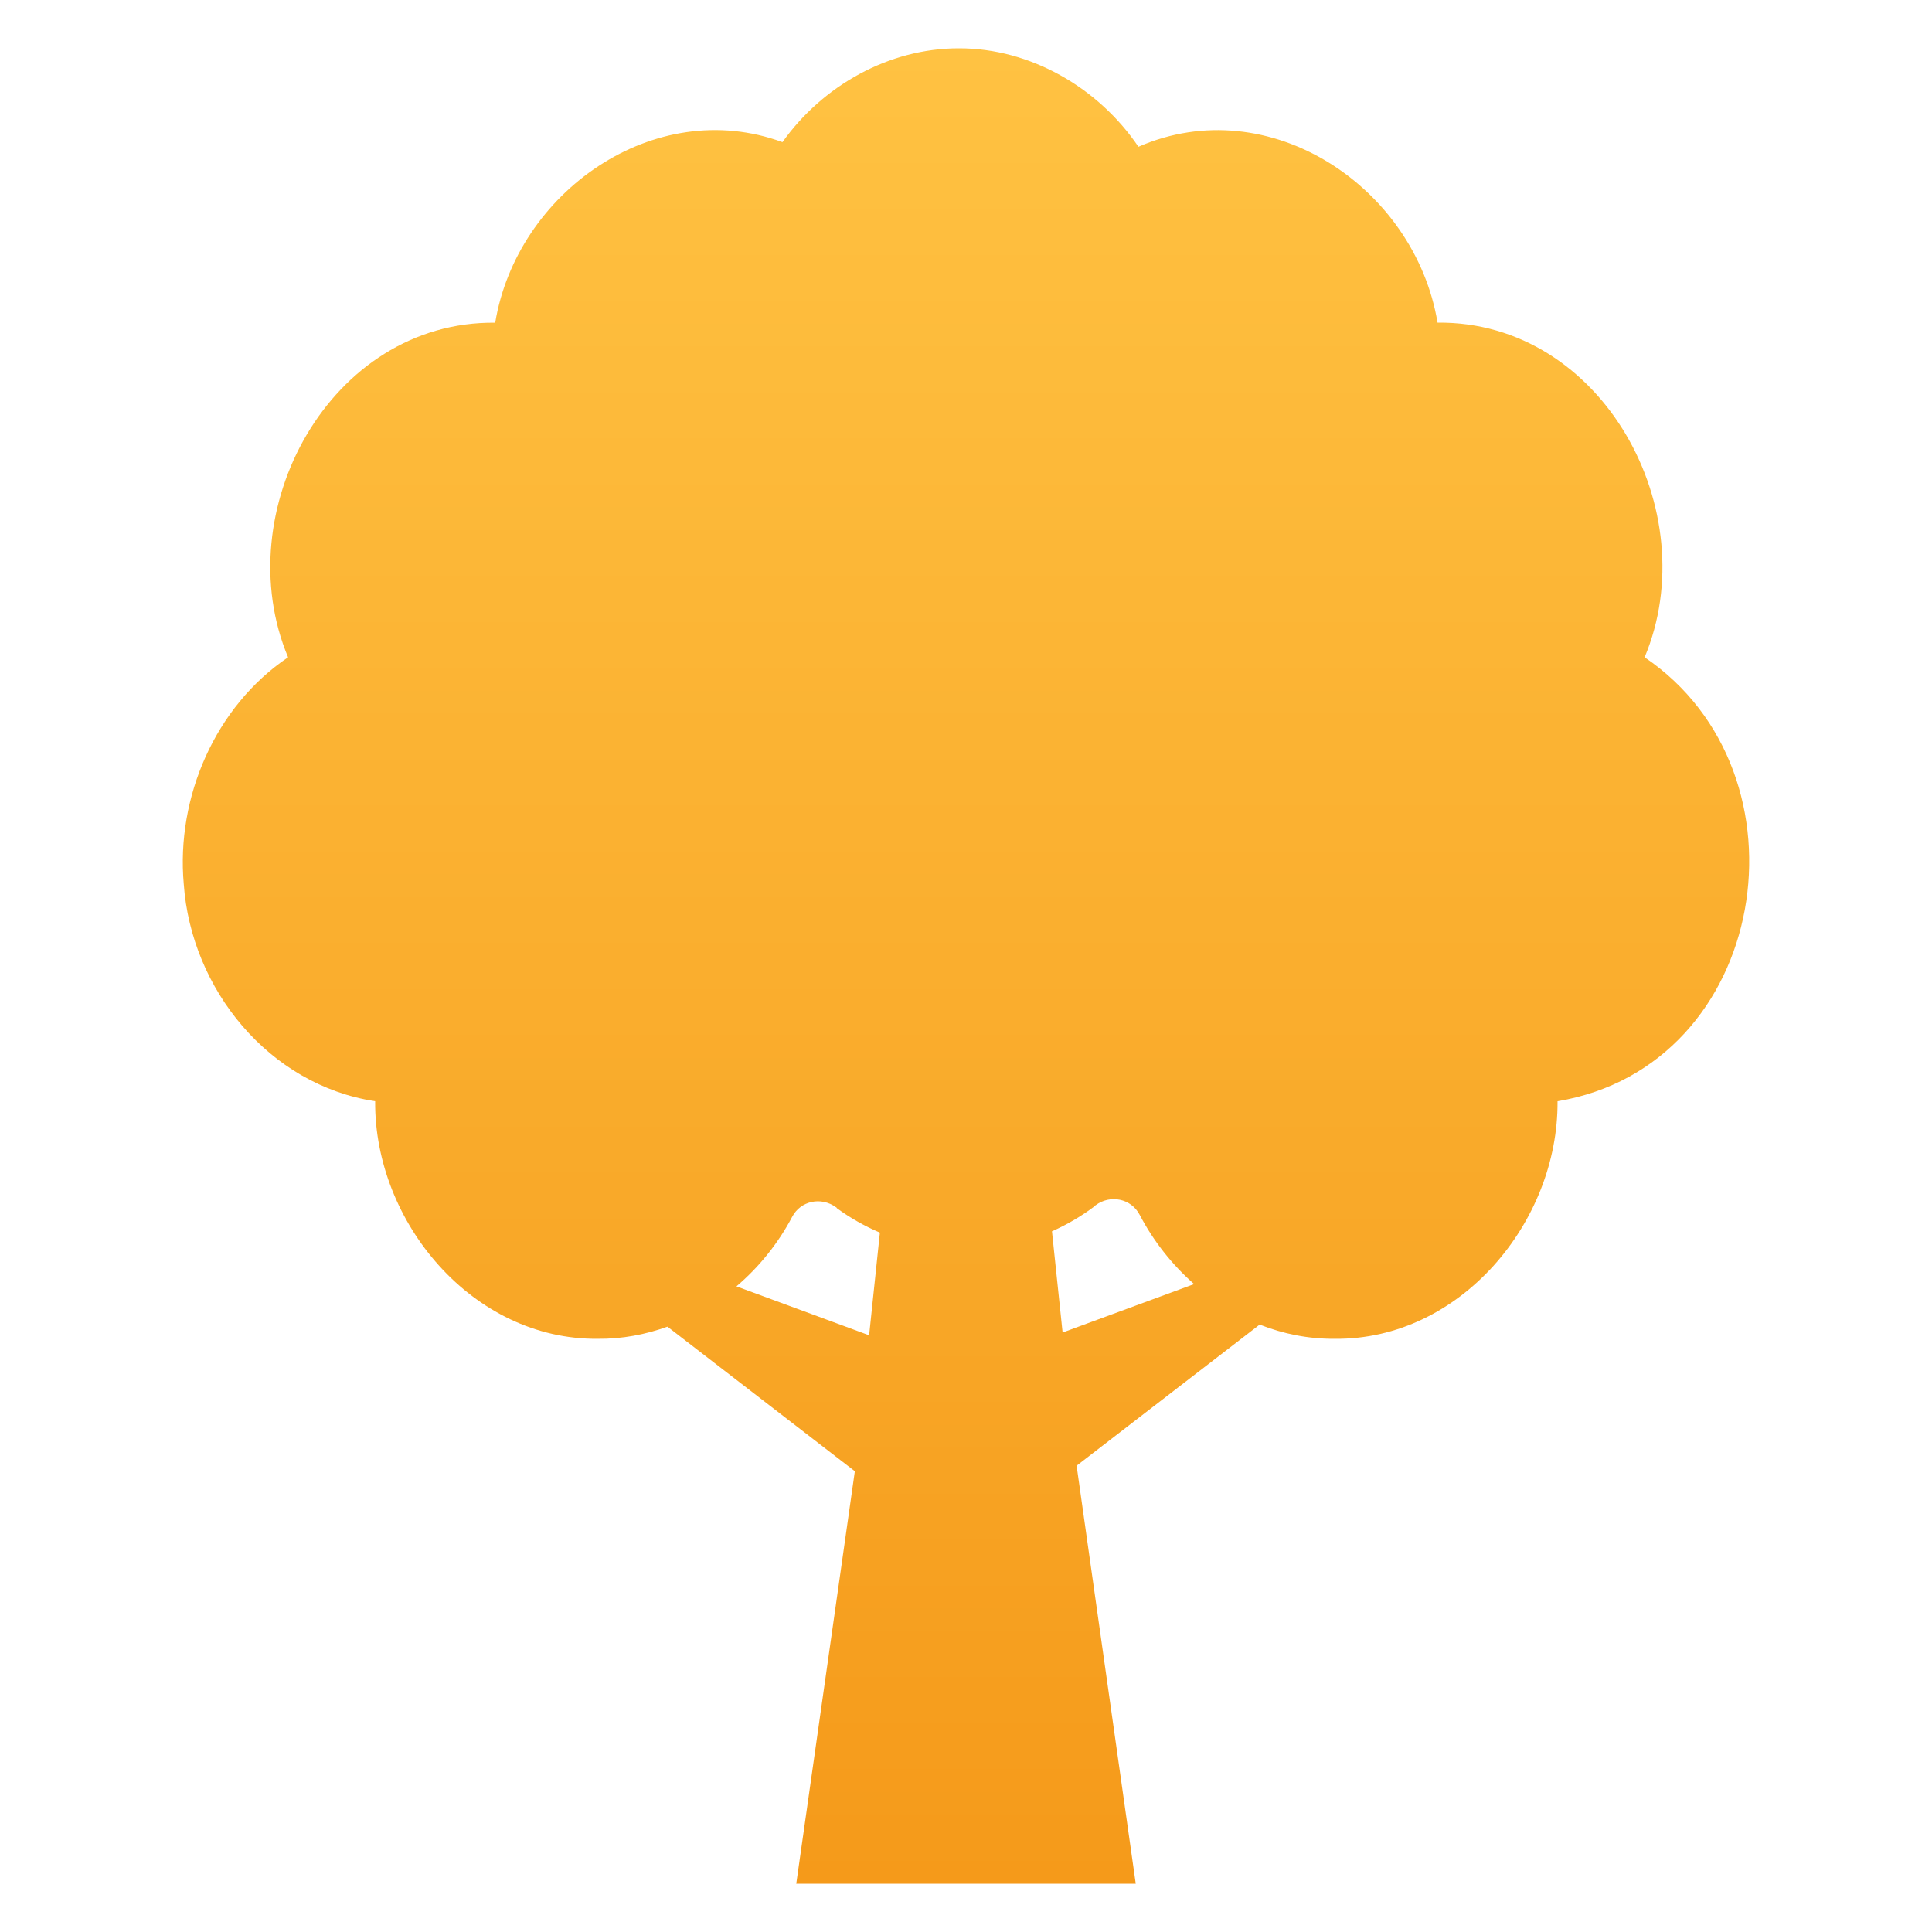 <?xml version="1.0" encoding="UTF-8"?> <svg xmlns="http://www.w3.org/2000/svg" width="28" height="28" viewBox="0 0 28 28" fill="none"><path d="M23.835 9.526C24.721 7.416 23.231 4.651 20.834 4.676C20.507 2.713 18.396 1.299 16.499 2.127C15.923 1.275 14.938 0.699 13.9 0.7L13.896 0.7C12.883 0.699 11.922 1.241 11.34 2.06C9.478 1.376 7.487 2.792 7.177 4.677C4.779 4.651 3.29 7.416 4.175 9.526C3.119 10.239 2.551 11.553 2.663 12.811C2.77 14.336 3.898 15.725 5.437 15.96C5.424 17.714 6.852 19.421 8.664 19.403H8.668C9.016 19.406 9.354 19.342 9.673 19.227L12.389 21.322L11.54 27.3H16.46L15.603 21.242L18.256 19.197C18.597 19.332 18.964 19.406 19.342 19.403H19.346C21.158 19.421 22.586 17.714 22.573 15.96C25.637 15.447 26.326 11.214 23.835 9.526ZM10.673 18.643C11.004 18.361 11.278 18.019 11.481 17.635C11.603 17.402 11.9 17.341 12.114 17.495L12.126 17.503L12.127 17.509C12.321 17.651 12.531 17.77 12.752 17.864L12.596 19.352L10.673 18.643ZM15.4 19.312L15.246 17.845C15.467 17.747 15.676 17.624 15.869 17.478L15.87 17.478L15.871 17.472L15.876 17.469C16.09 17.308 16.394 17.369 16.517 17.606C16.716 17.986 16.984 18.327 17.306 18.61L15.4 19.312Z" fill="url(#paint0_linear_48_307)"></path><defs><linearGradient id="paint0_linear_48_307" x1="14" y1="0.7" x2="14" y2="27.3" gradientUnits="userSpaceOnUse"><stop stop-color="#FFC242"></stop><stop offset="1" stop-color="#F59A1A"></stop></linearGradient></defs></svg> 